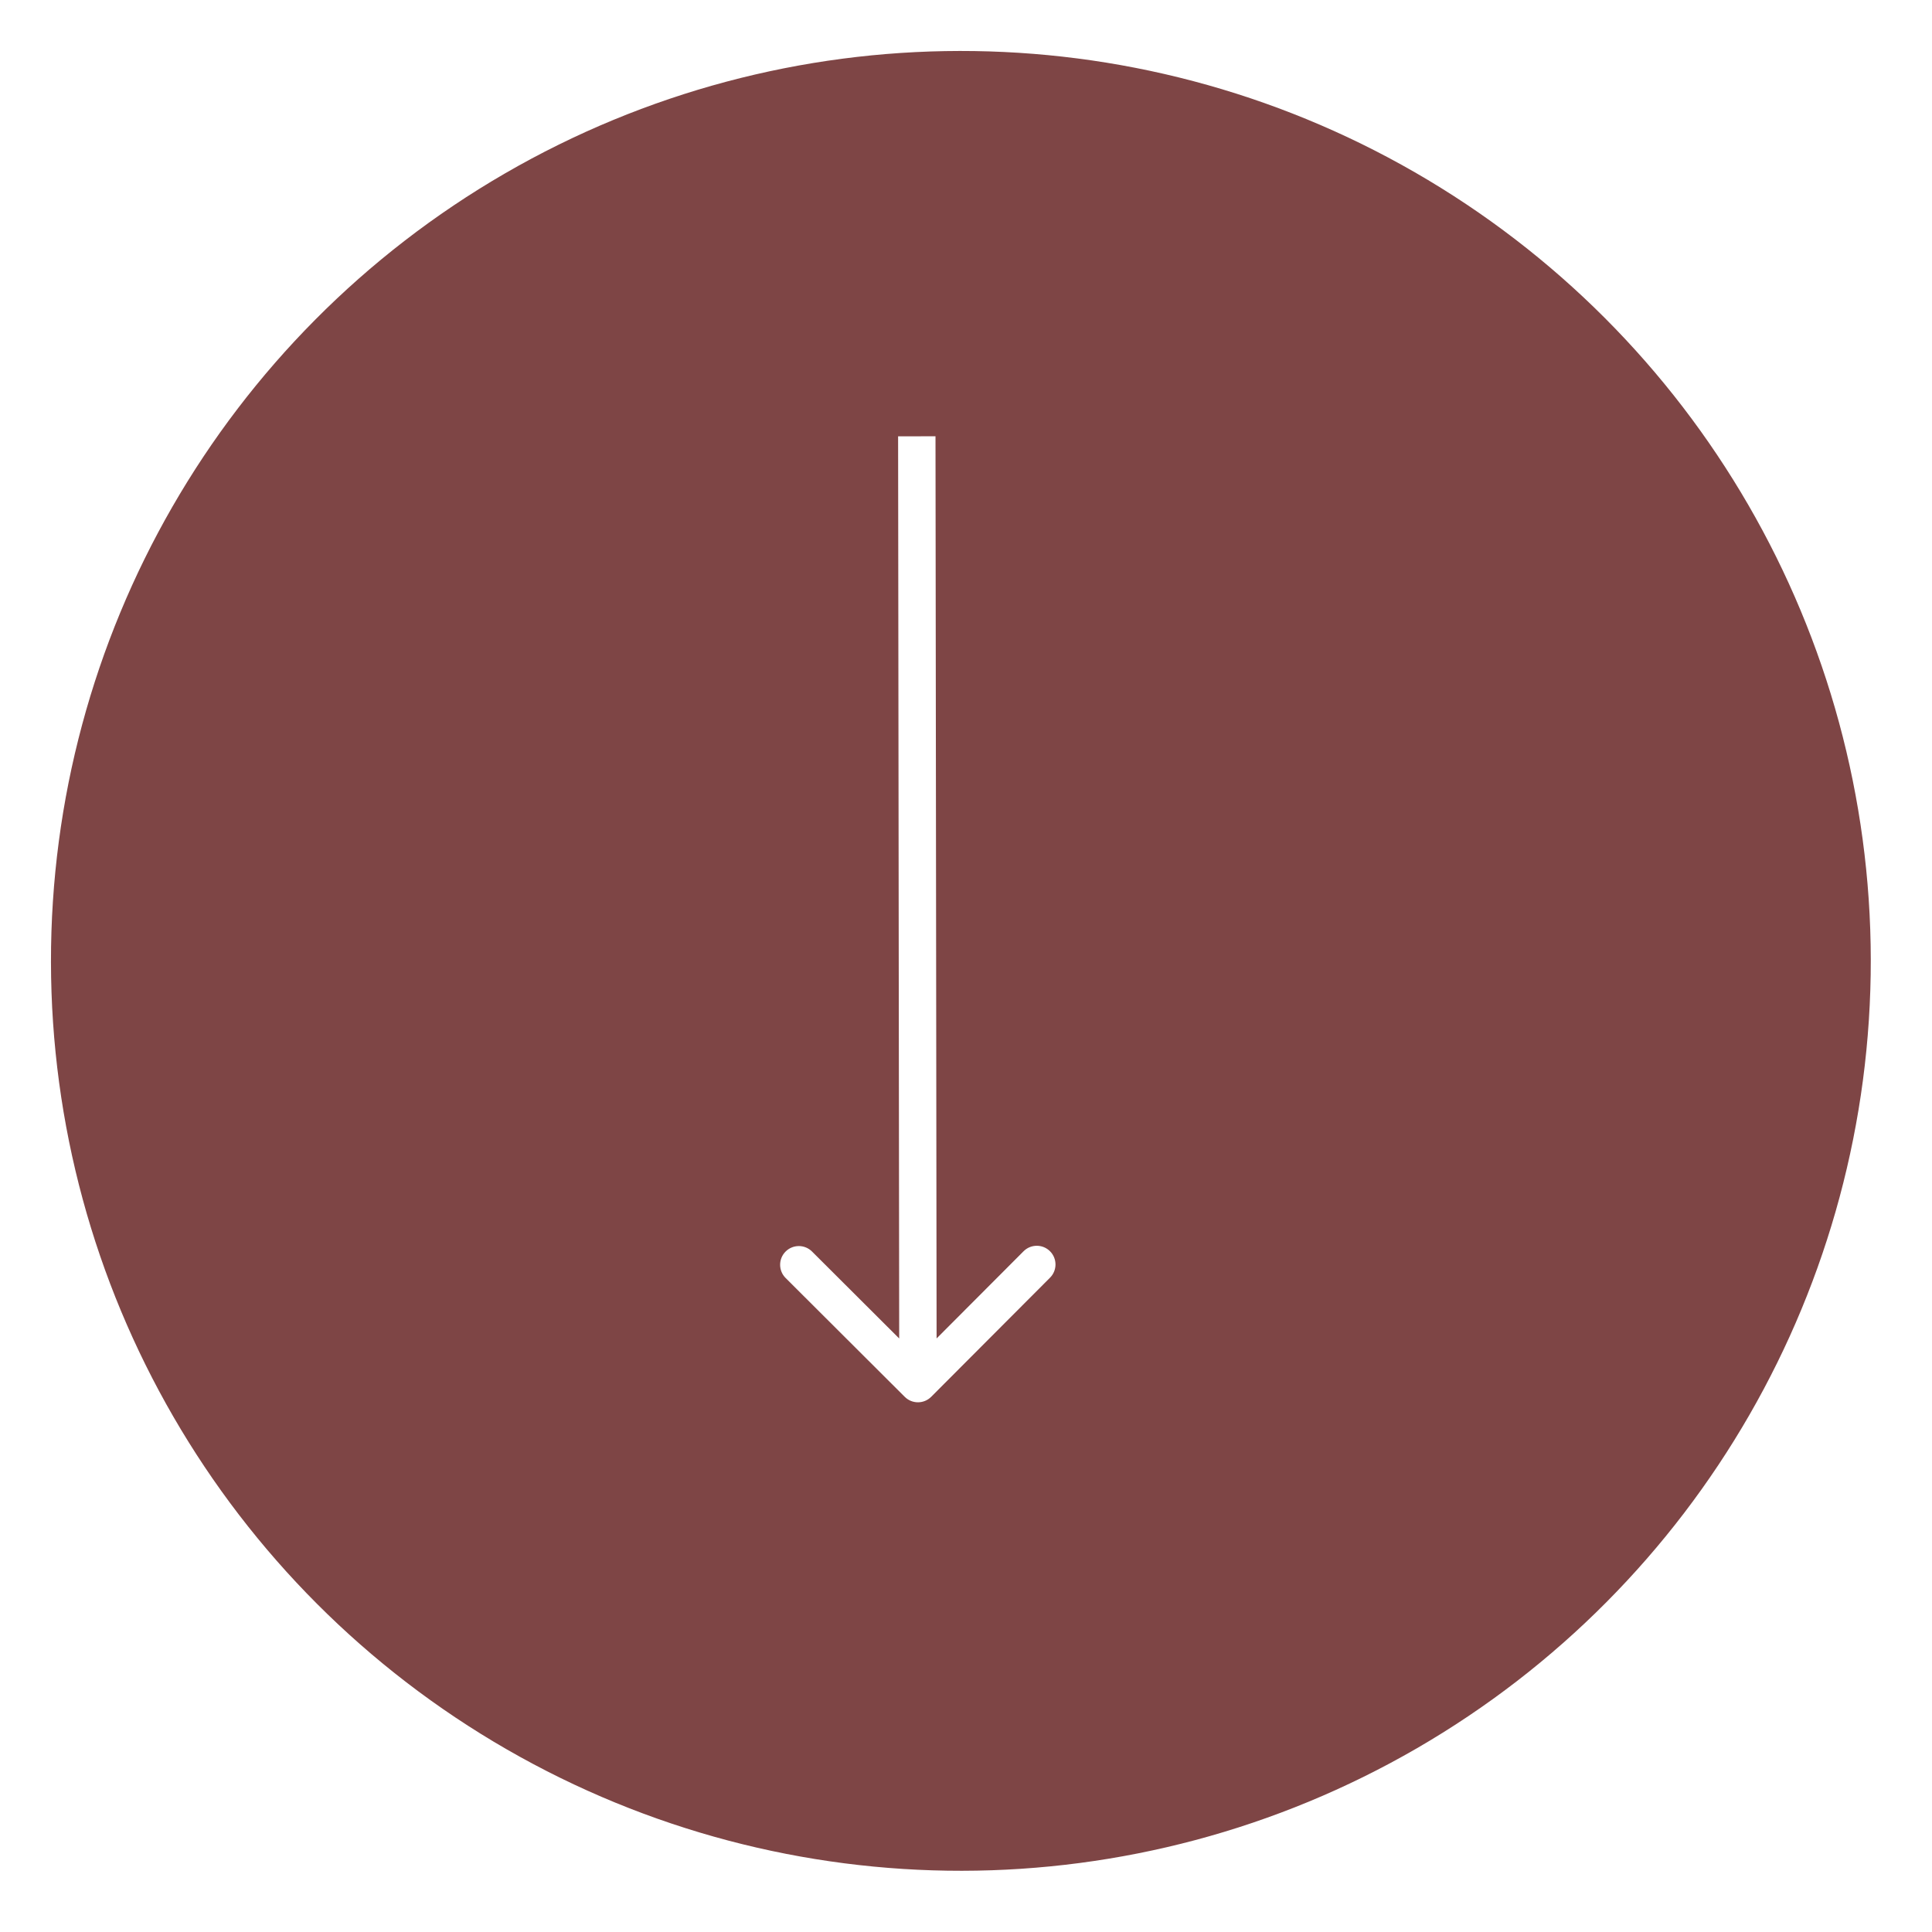 <svg width="155" height="155" viewBox="0 0 155 155" fill="none" xmlns="http://www.w3.org/2000/svg">
<g filter="url(#filter0_d_562_101)">
<circle cx="74.089" cy="73.089" r="73" transform="rotate(-0.07 74.089 73.089)" fill="#7E4545"/>
</g>
<path d="M72.586 112.065C73.172 112.65 74.122 112.649 74.707 112.063L84.242 102.505C84.827 101.919 84.826 100.969 84.239 100.384C83.653 99.799 82.703 99.8 82.118 100.386L73.643 108.882L65.147 100.407C64.561 99.822 63.611 99.823 63.026 100.41C62.441 100.996 62.442 101.946 63.029 102.531L72.586 112.065ZM72.053 35.005L72.145 111.005L75.145 111.002L75.053 35.002L72.053 35.005Z" fill="white"/>
<defs>
<filter id="filter0_d_562_101" x="0.089" y="0.089" width="154" height="154" filterUnits="userSpaceOnUse" color-interpolation-filters="sRGB">
<feFlood flood-opacity="0" result="BackgroundImageFix"/>
<feColorMatrix in="SourceAlpha" type="matrix" values="0 0 0 0 0 0 0 0 0 0 0 0 0 0 0 0 0 0 127 0" result="hardAlpha"/>
<feOffset dx="3" dy="4"/>
<feGaussianBlur stdDeviation="2"/>
<feComposite in2="hardAlpha" operator="out"/>
<feColorMatrix type="matrix" values="0 0 0 0 0 0 0 0 0 0 0 0 0 0 0 0 0 0 0.25 0"/>
<feBlend mode="normal" in2="BackgroundImageFix" result="effect1_dropShadow_562_101"/>
<feBlend mode="normal" in="SourceGraphic" in2="effect1_dropShadow_562_101" result="shape"/>
</filter>
</defs>
</svg>
